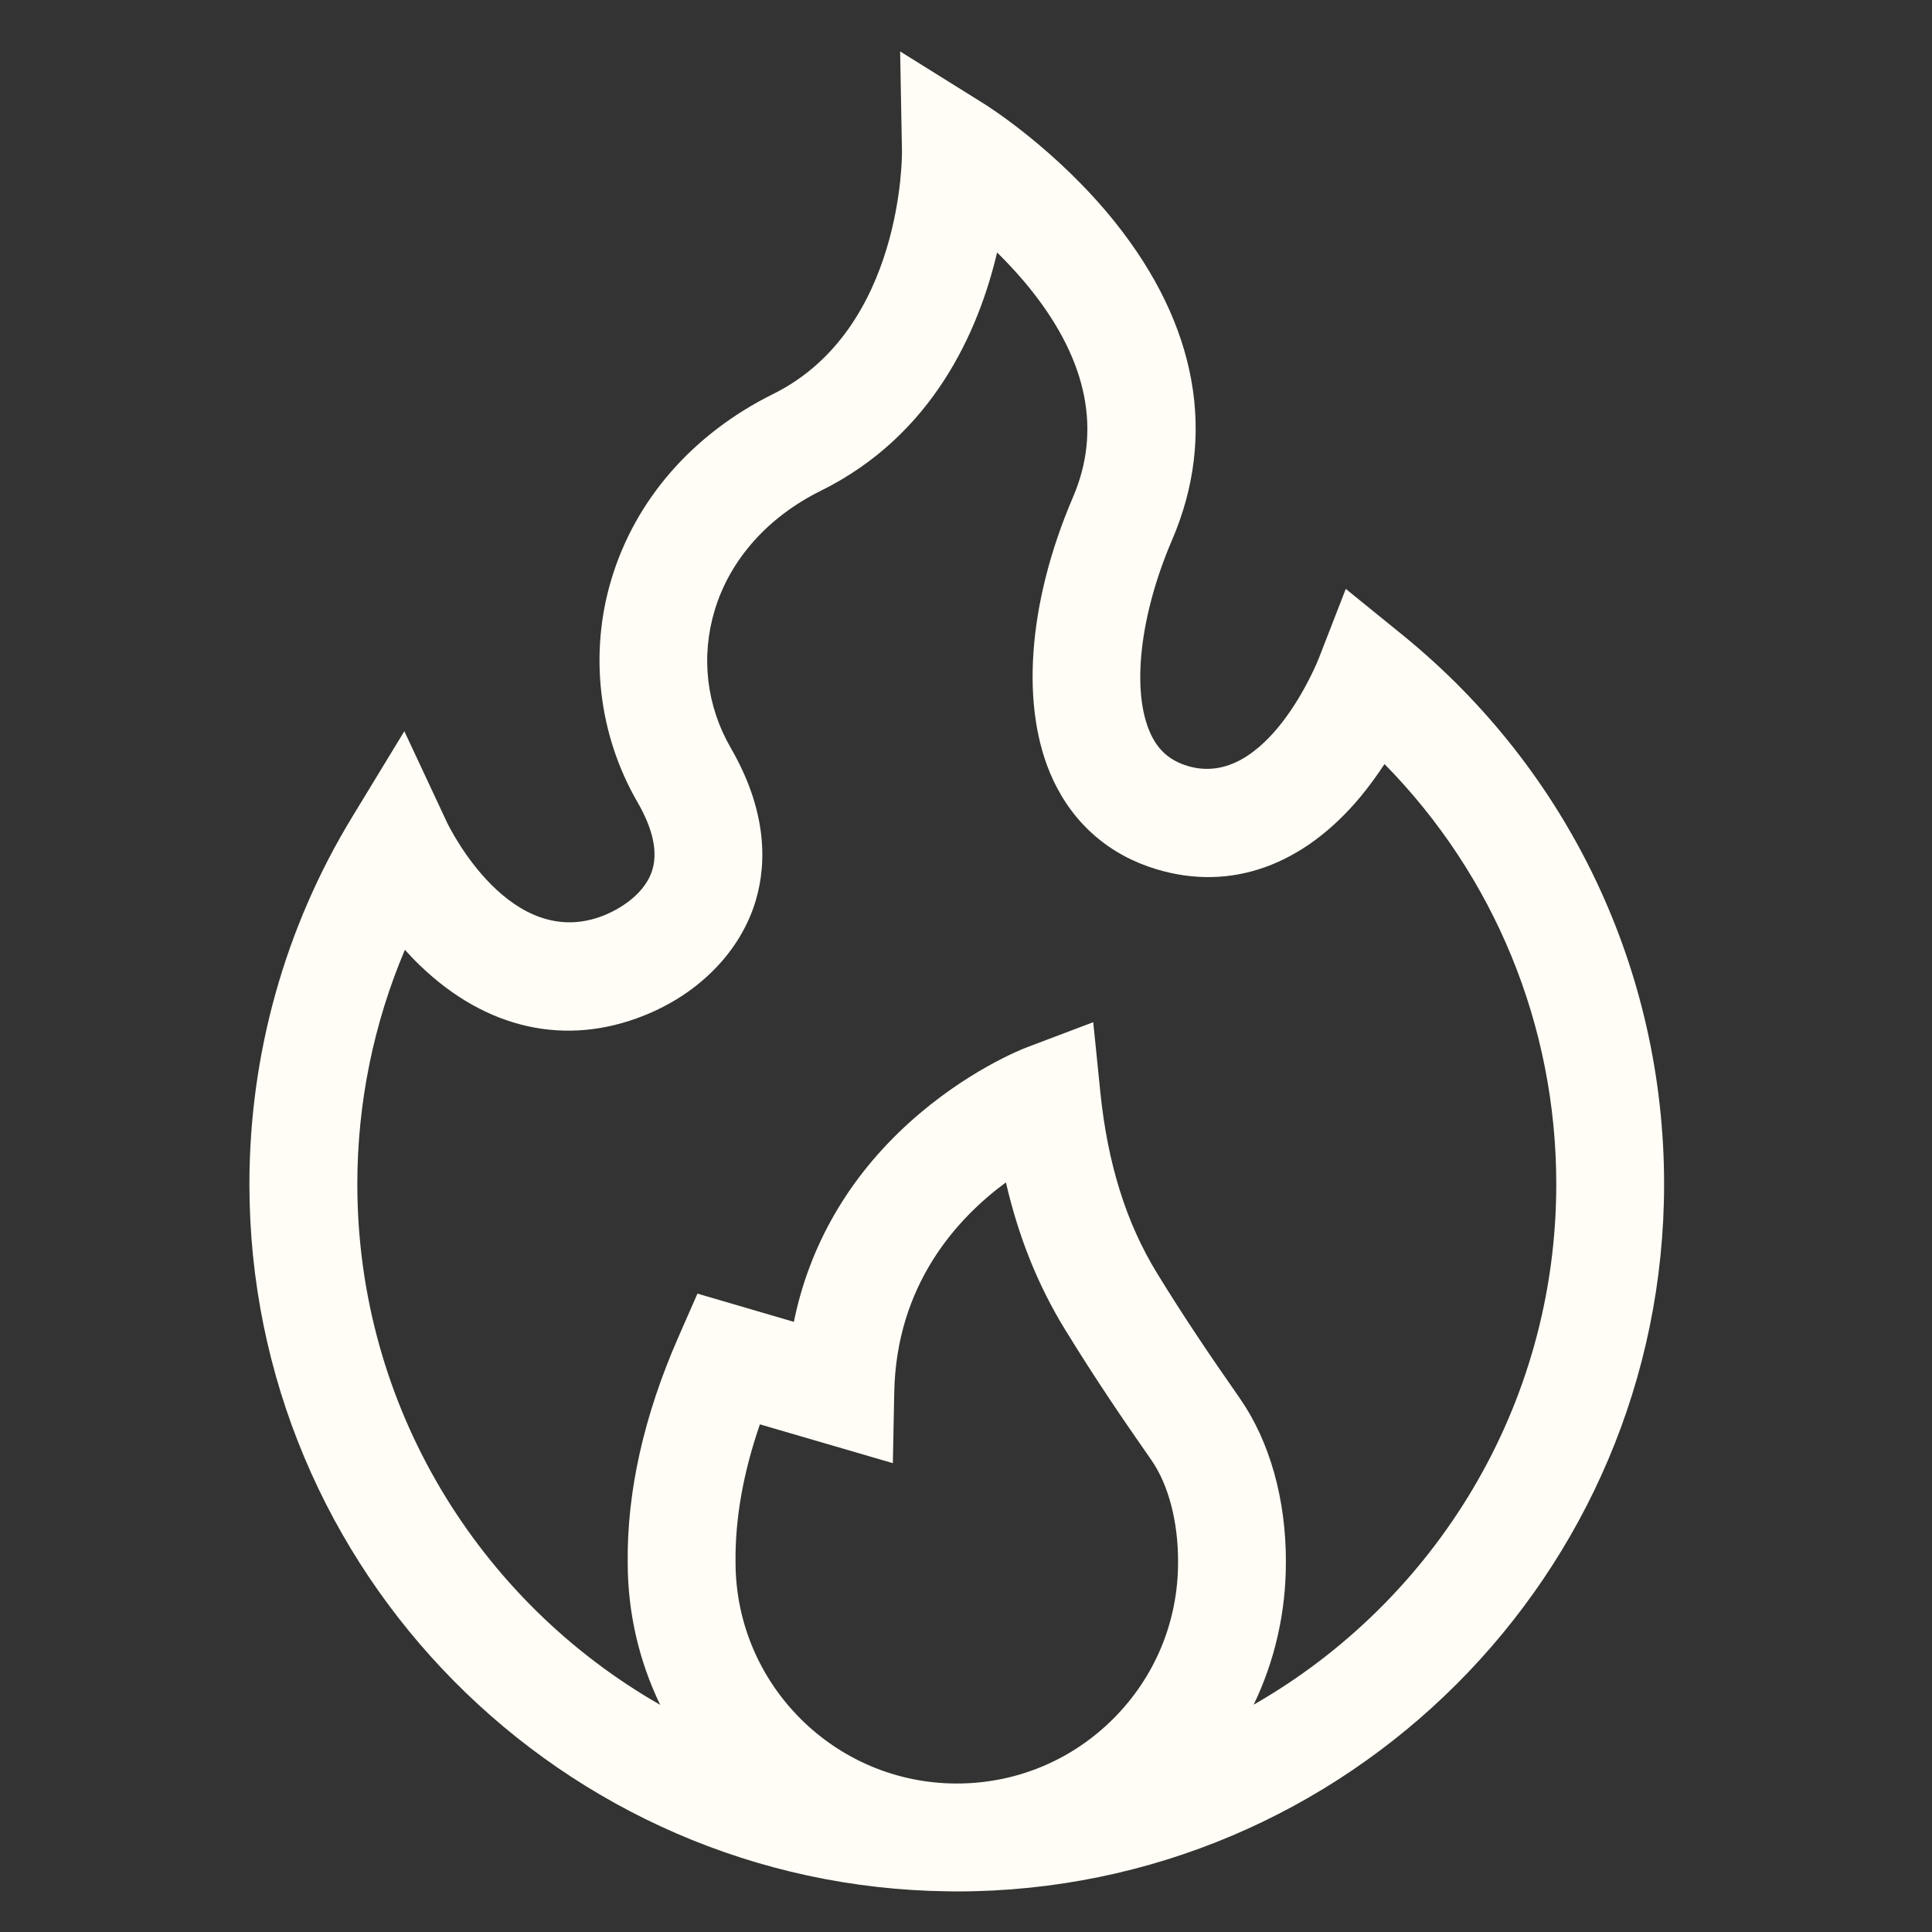 <svg xmlns="http://www.w3.org/2000/svg" fill="none" viewBox="0 0 21 21" height="21" width="21">
<rect x="0" y="0" width="21" height="21" fill="#333333" stroke="none"/>
<g clip-path="url(#clip0_14_1617)">
<path fill="#FFFDF5" d="M15.254 6.909L14.628 6.401L14.336 7.153C14.331 7.168 13.771 8.584 12.91 8.326C12.72 8.269 12.592 8.159 12.508 7.979C12.295 7.522 12.386 6.693 12.74 5.869C13.23 4.729 13.015 3.535 12.12 2.415C11.49 1.628 10.733 1.151 10.701 1.131L9.784 0.559L9.804 1.64C9.805 1.659 9.824 3.579 8.403 4.283C7.532 4.715 6.908 5.428 6.647 6.292C6.402 7.101 6.505 7.985 6.928 8.717C7.102 9.017 7.154 9.272 7.085 9.473C6.985 9.762 6.663 9.91 6.567 9.949C5.551 10.357 4.885 8.994 4.858 8.938L4.395 7.948L3.827 8.882C3.097 10.081 2.711 11.46 2.711 12.871C2.711 17.079 6.111 20.508 10.308 20.558C10.338 20.558 10.369 20.559 10.4 20.559H10.4H10.4C14.639 20.559 18.088 17.11 18.088 12.871C18.088 10.55 17.055 8.377 15.254 6.909ZM7.995 16.982L7.995 16.975C7.99 16.508 8.078 16.008 8.26 15.482L9.705 15.904L9.72 15.137C9.742 13.963 10.404 13.242 10.934 12.852C11.07 13.443 11.281 13.969 11.574 14.447C11.907 14.991 12.223 15.452 12.514 15.869C12.701 16.137 12.807 16.542 12.805 16.98V16.983C12.805 17.625 12.555 18.228 12.1 18.683C11.646 19.136 11.043 19.386 10.4 19.386C10.4 19.386 10.4 19.386 10.4 19.386C9.074 19.386 7.996 18.308 7.995 16.982ZM13.627 18.529C13.856 18.053 13.977 17.528 13.977 16.984C13.98 16.3 13.802 15.666 13.475 15.197C13.151 14.732 12.873 14.323 12.574 13.835C12.24 13.289 12.039 12.646 11.96 11.87L11.883 11.111L11.169 11.381C11.102 11.406 10.498 11.645 9.878 12.207C9.221 12.803 8.797 13.54 8.629 14.368L7.581 14.061L7.374 14.533C6.999 15.387 6.814 16.212 6.823 16.985C6.823 17.539 6.95 18.063 7.176 18.531C5.211 17.408 3.884 15.292 3.884 12.871C3.884 11.991 4.061 11.125 4.401 10.324C4.453 10.382 4.508 10.44 4.567 10.496C5.285 11.187 6.151 11.38 7.004 11.037C7.58 10.806 8.014 10.375 8.193 9.856C8.32 9.487 8.381 8.887 7.944 8.131C7.678 7.671 7.616 7.138 7.769 6.631C7.936 6.081 8.345 5.62 8.923 5.334C10.139 4.732 10.636 3.602 10.838 2.744C10.966 2.87 11.098 3.013 11.221 3.169C11.823 3.933 11.972 4.686 11.662 5.406C11.168 6.558 11.086 7.705 11.446 8.475C11.671 8.959 12.062 9.296 12.573 9.449C13.378 9.691 14.165 9.41 14.79 8.658C14.887 8.54 14.973 8.42 15.049 8.305C16.243 9.519 16.916 11.147 16.916 12.871C16.916 15.29 15.59 17.406 13.627 18.529Z"></path>
</g>
<defs>
<clipPath id="clip0_14_1617">
<rect transform="translate(0.4 0.559)" fill="white" height="20" width="20"></rect>
</clipPath>
</defs>
</svg>
